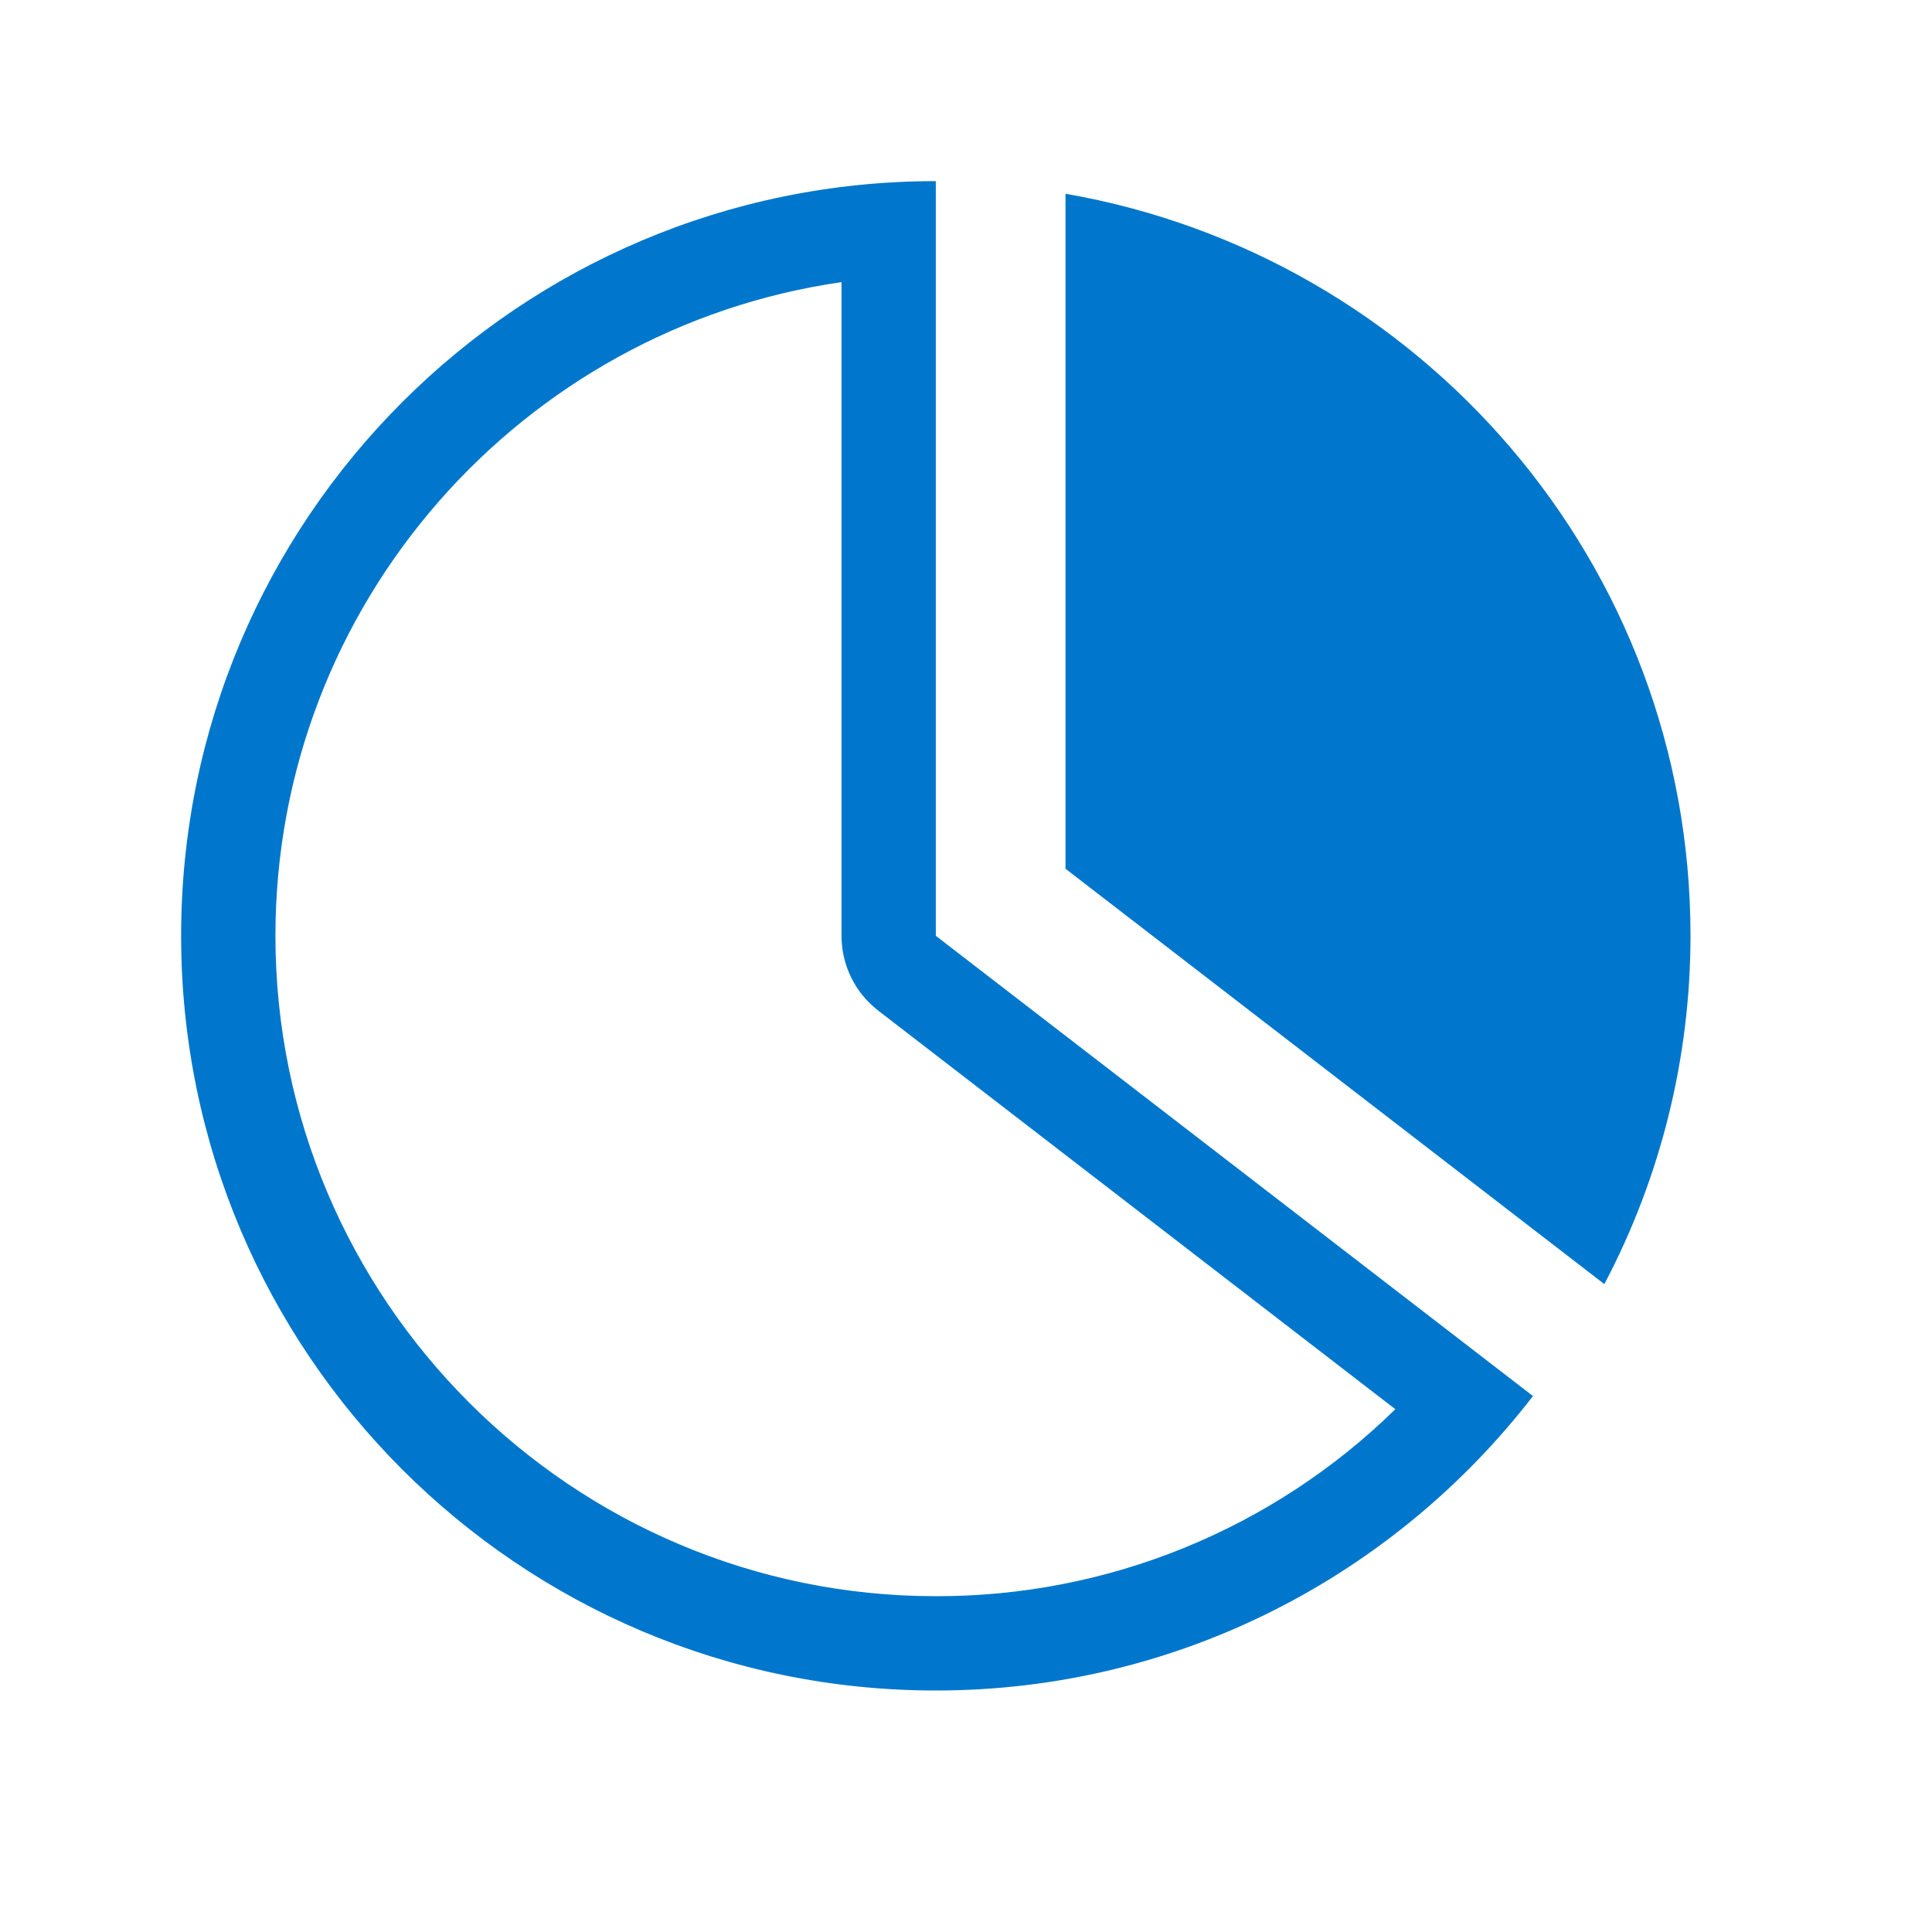 <svg width="32" height="32" viewBox="0 0 32 32" fill="none" xmlns="http://www.w3.org/2000/svg">
<path d="M15.5 28C19.53 28 23.105 26.084 25.391 23.123L15.5 15.5V3C8.597 3 3 8.597 3 15.5C3 22.403 8.597 28 15.5 28ZM13.938 4.673V15.5C13.938 15.984 14.162 16.442 14.545 16.738L23.111 23.341C21.079 25.332 18.345 26.445 15.5 26.438C9.469 26.438 4.562 21.531 4.562 15.5C4.562 10 8.644 5.434 13.938 4.673ZM17.648 3.209V14.389L26.573 21.269C27.511 19.49 28 17.51 28 15.5C28 9.331 23.525 4.23 17.648 3.209Z" fill="#0077CC"/>
</svg>

